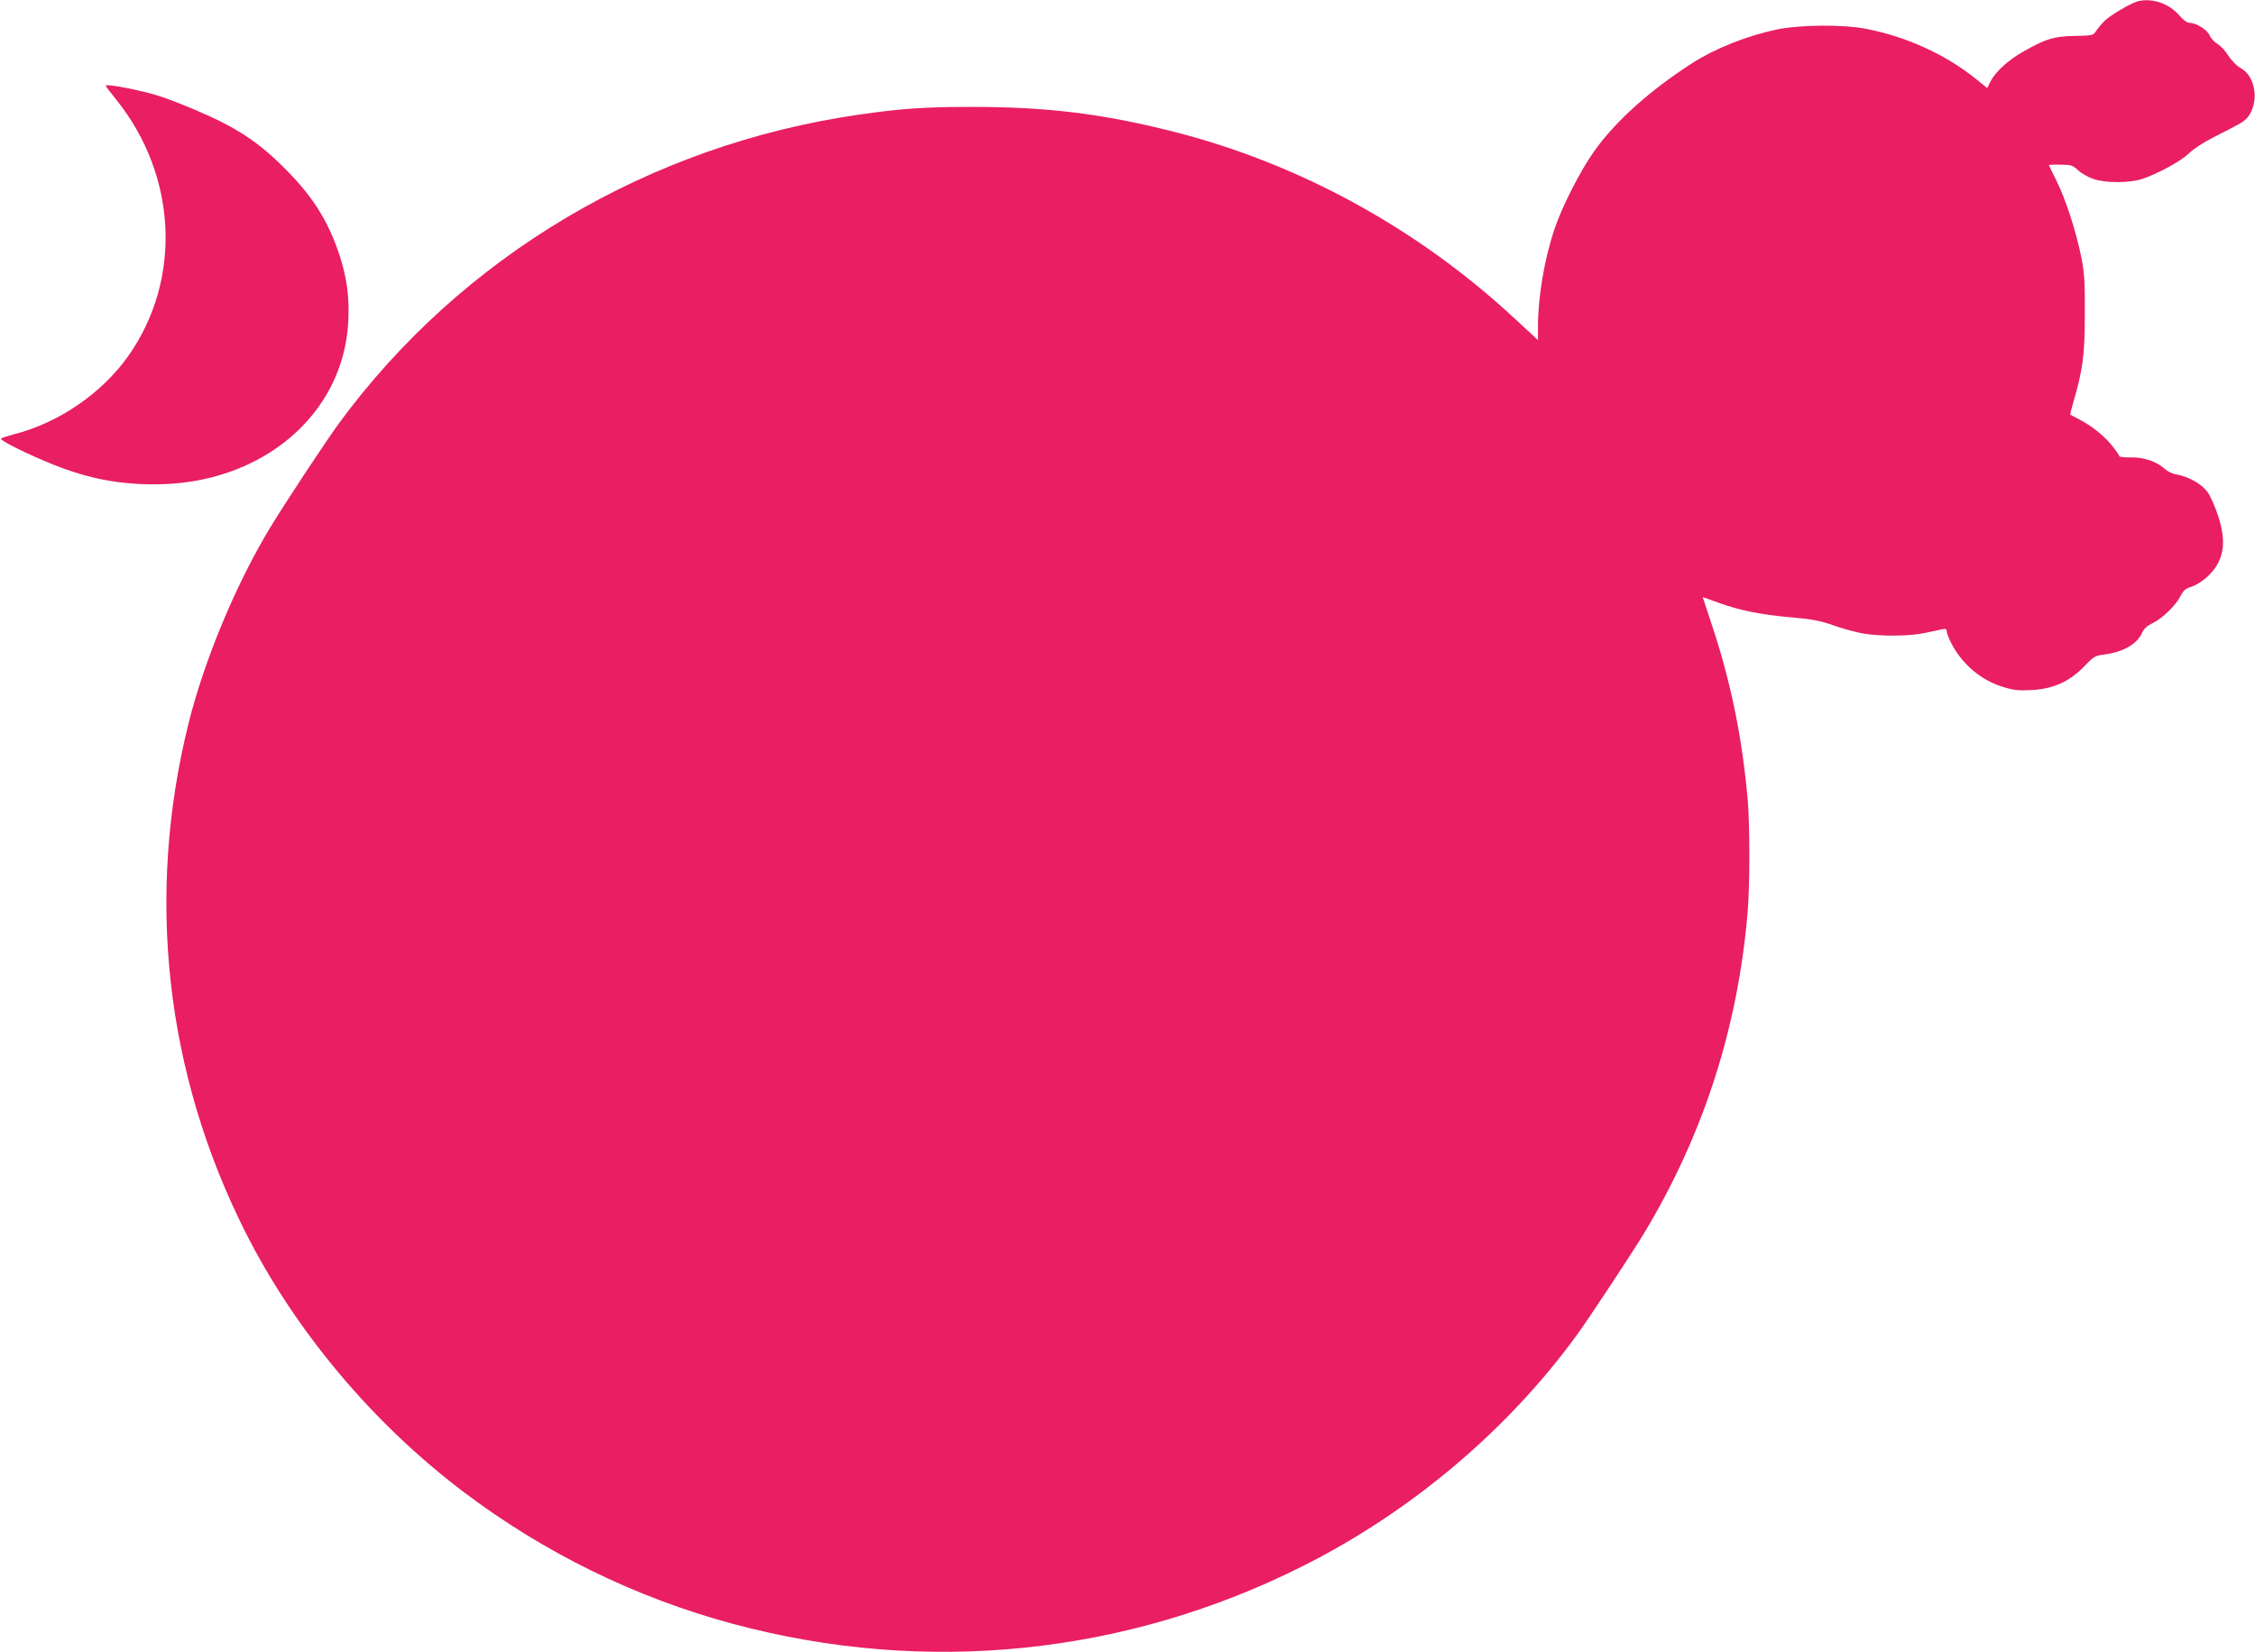<?xml version="1.0" standalone="no"?>
<!DOCTYPE svg PUBLIC "-//W3C//DTD SVG 20010904//EN"
 "http://www.w3.org/TR/2001/REC-SVG-20010904/DTD/svg10.dtd">
<svg version="1.0" xmlns="http://www.w3.org/2000/svg"
 width="1280pt" height="938pt" viewBox="0 0 1280 938"
 preserveAspectRatio="xMidYMid meet">
<g transform="translate(0,938) scale(0.1,-0.1)"
fill="#e91e63" stroke="none">
<path d="M12135 9373 c-35 -9 -149 -75 -184 -107 -18 -17 -41 -44 -51 -59 -18
-28 -19 -29 -121 -31 -119 -2 -162 -15 -286 -84 -90 -50 -165 -117 -194 -174
l-19 -38 -63 51 c-171 138 -392 240 -623 285 -132 26 -376 24 -511 -4 -168
-36 -347 -107 -475 -189 -242 -155 -439 -332 -560 -503 -80 -113 -185 -320
-226 -446 -57 -171 -92 -384 -92 -549 l0 -76 -133 123 c-552 513 -1228 882
-1942 1062 -401 101 -713 139 -1135 139 -273 0 -404 -9 -645 -44 -1191 -172
-2256 -805 -2952 -1754 -73 -100 -303 -448 -386 -585 -196 -322 -377 -756
-467 -1118 -243 -979 -132 -1981 320 -2882 283 -563 723 -1089 1240 -1480 459
-347 977 -601 1530 -750 1093 -294 2233 -178 3241 331 609 307 1154 767 1546
1304 73 100 320 474 390 591 333 555 528 1161 583 1814 13 149 13 505 0 645
-32 354 -96 666 -203 987 -29 87 -52 158 -52 158 1 0 39 -14 86 -31 121 -44
242 -69 414 -84 122 -11 167 -19 240 -45 49 -18 123 -38 165 -46 100 -18 269
-17 355 2 39 8 82 17 98 21 21 4 27 2 27 -11 0 -9 11 -38 24 -64 62 -123 171
-215 298 -253 57 -18 87 -21 162 -17 123 7 215 49 298 136 51 53 62 60 107 65
111 13 193 60 221 126 8 20 28 38 59 53 56 27 132 101 159 155 16 31 29 42 62
52 23 7 62 31 87 54 96 89 115 190 64 347 -17 52 -44 114 -61 137 -34 46 -108
87 -175 99 -22 3 -51 17 -65 30 -47 43 -119 68 -192 67 -38 -1 -68 2 -68 7 0
4 -20 33 -44 63 -47 57 -116 111 -188 148 -23 12 -44 23 -46 24 -2 2 6 34 17
72 53 181 65 267 65 498 1 192 -2 235 -22 334 -30 145 -88 324 -141 429 -22
45 -41 83 -41 85 0 1 30 3 66 2 60 0 69 -3 100 -32 18 -17 57 -39 86 -49 71
-24 204 -24 278 0 90 30 224 104 266 146 21 22 81 61 132 87 157 80 169 87
191 107 34 31 55 99 48 157 -8 63 -36 110 -82 135 -19 10 -48 40 -65 66 -16
27 -44 57 -62 68 -18 10 -39 33 -46 50 -15 32 -75 70 -113 70 -13 0 -36 16
-57 41 -59 69 -155 102 -237 82z"/>
<path d="M600 8893 c0 -3 27 -38 60 -79 346 -431 374 -1021 69 -1454 -150
-213 -397 -382 -651 -446 -34 -9 -67 -20 -72 -24 -10 -10 152 -90 299 -149
196 -78 366 -111 573 -111 605 0 1072 393 1099 925 7 141 -8 249 -52 383 -64
191 -153 331 -310 487 -150 151 -275 232 -500 328 -72 31 -164 67 -206 80 -99
33 -309 74 -309 60z"/>
</g>
</svg>
